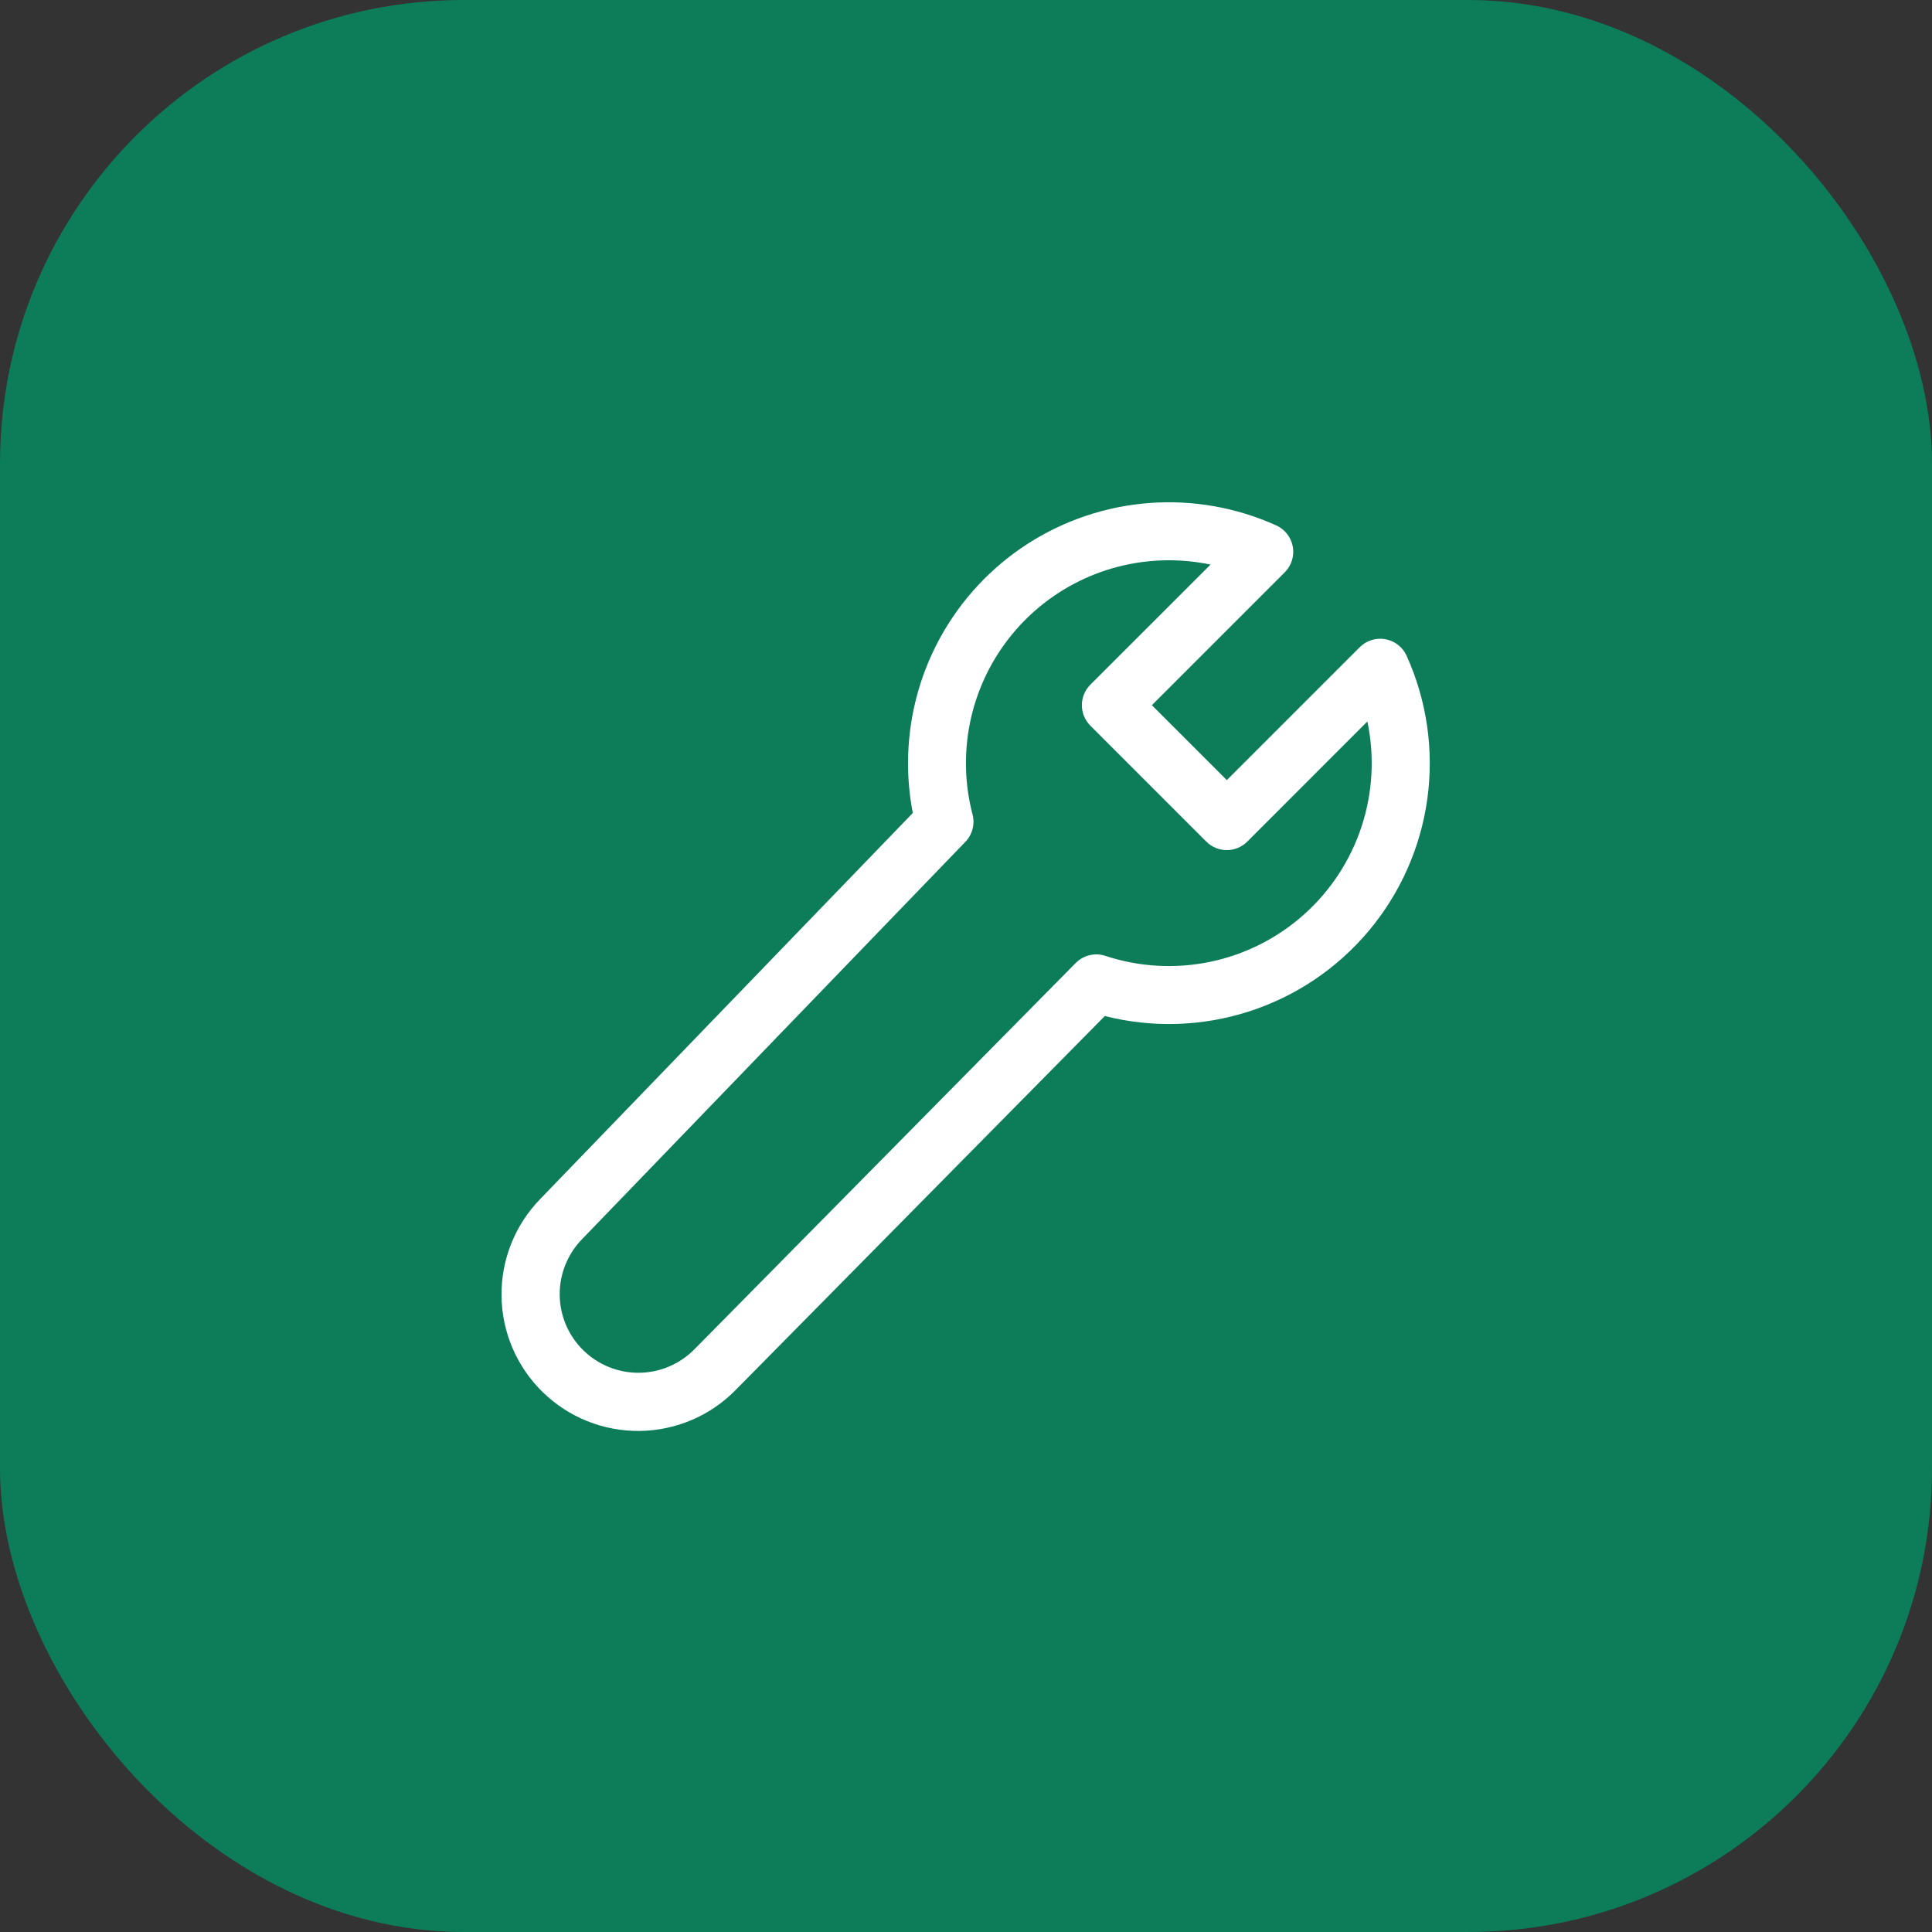 <svg width="100" height="100" viewBox="0 0 100 100" fill="none" xmlns="http://www.w3.org/2000/svg">
<rect x="0" y="0" width="100" height="100" fill="#333333" stroke="none"/>
<rect width="100" height="100" rx="24" fill="#0C7C59"/>
<path d="M47 39.5C47 37.244 47.565 35.023 48.644 33.042C49.723 31.061 51.281 29.381 53.176 28.157C55.072 26.933 57.244 26.204 59.493 26.035C61.743 25.867 64 26.266 66.056 27.194C66.277 27.294 66.471 27.446 66.62 27.637C66.77 27.828 66.871 28.053 66.914 28.291C66.958 28.53 66.943 28.776 66.871 29.007C66.799 29.239 66.671 29.45 66.5 29.621L59.621 36.5L63.5 40.379L70.379 33.5C70.55 33.329 70.761 33.201 70.992 33.129C71.224 33.056 71.469 33.041 71.708 33.085C71.947 33.128 72.171 33.229 72.362 33.378C72.554 33.527 72.706 33.72 72.806 33.941C73.853 36.257 74.225 38.821 73.88 41.338C73.535 43.856 72.486 46.225 70.854 48.173C69.222 50.121 67.074 51.569 64.656 52.35C62.238 53.131 59.648 53.214 57.185 52.589L38.09 71.933C36.78 73.275 34.99 74.042 33.115 74.065C31.239 74.088 29.432 73.365 28.09 72.055C26.747 70.745 25.98 68.955 25.958 67.079C25.935 65.204 26.658 63.396 27.968 62.054L47.246 42.08C47.082 41.23 46.999 40.366 47 39.5ZM60.5 29C58.894 29 57.31 29.367 55.869 30.075C54.428 30.783 53.168 31.812 52.187 33.083C51.205 34.353 50.528 35.832 50.208 37.406C49.888 38.979 49.932 40.605 50.339 42.158C50.403 42.407 50.403 42.668 50.337 42.917C50.271 43.165 50.143 43.392 49.964 43.577L30.128 64.139C29.374 64.912 28.957 65.952 28.97 67.032C28.983 68.112 29.424 69.142 30.197 69.896C30.97 70.65 32.01 71.067 33.09 71.054C34.169 71.041 35.2 70.6 35.954 69.827L55.676 49.847C55.872 49.648 56.12 49.508 56.391 49.442C56.662 49.377 56.947 49.388 57.212 49.475C58.964 50.053 60.838 50.159 62.644 49.782C64.45 49.405 66.125 48.559 67.5 47.329C68.875 46.099 69.902 44.528 70.477 42.775C71.052 41.022 71.154 39.149 70.775 37.343L64.559 43.562C64.278 43.843 63.896 44.001 63.498 44.001C63.101 44.001 62.719 43.843 62.438 43.562L56.438 37.562C56.298 37.423 56.188 37.257 56.112 37.075C56.036 36.893 55.997 36.697 55.997 36.5C55.997 36.303 56.036 36.107 56.112 35.925C56.188 35.743 56.298 35.577 56.438 35.438L62.657 29.222C61.947 29.074 61.223 29 60.497 29" fill="white"/>
</svg>

